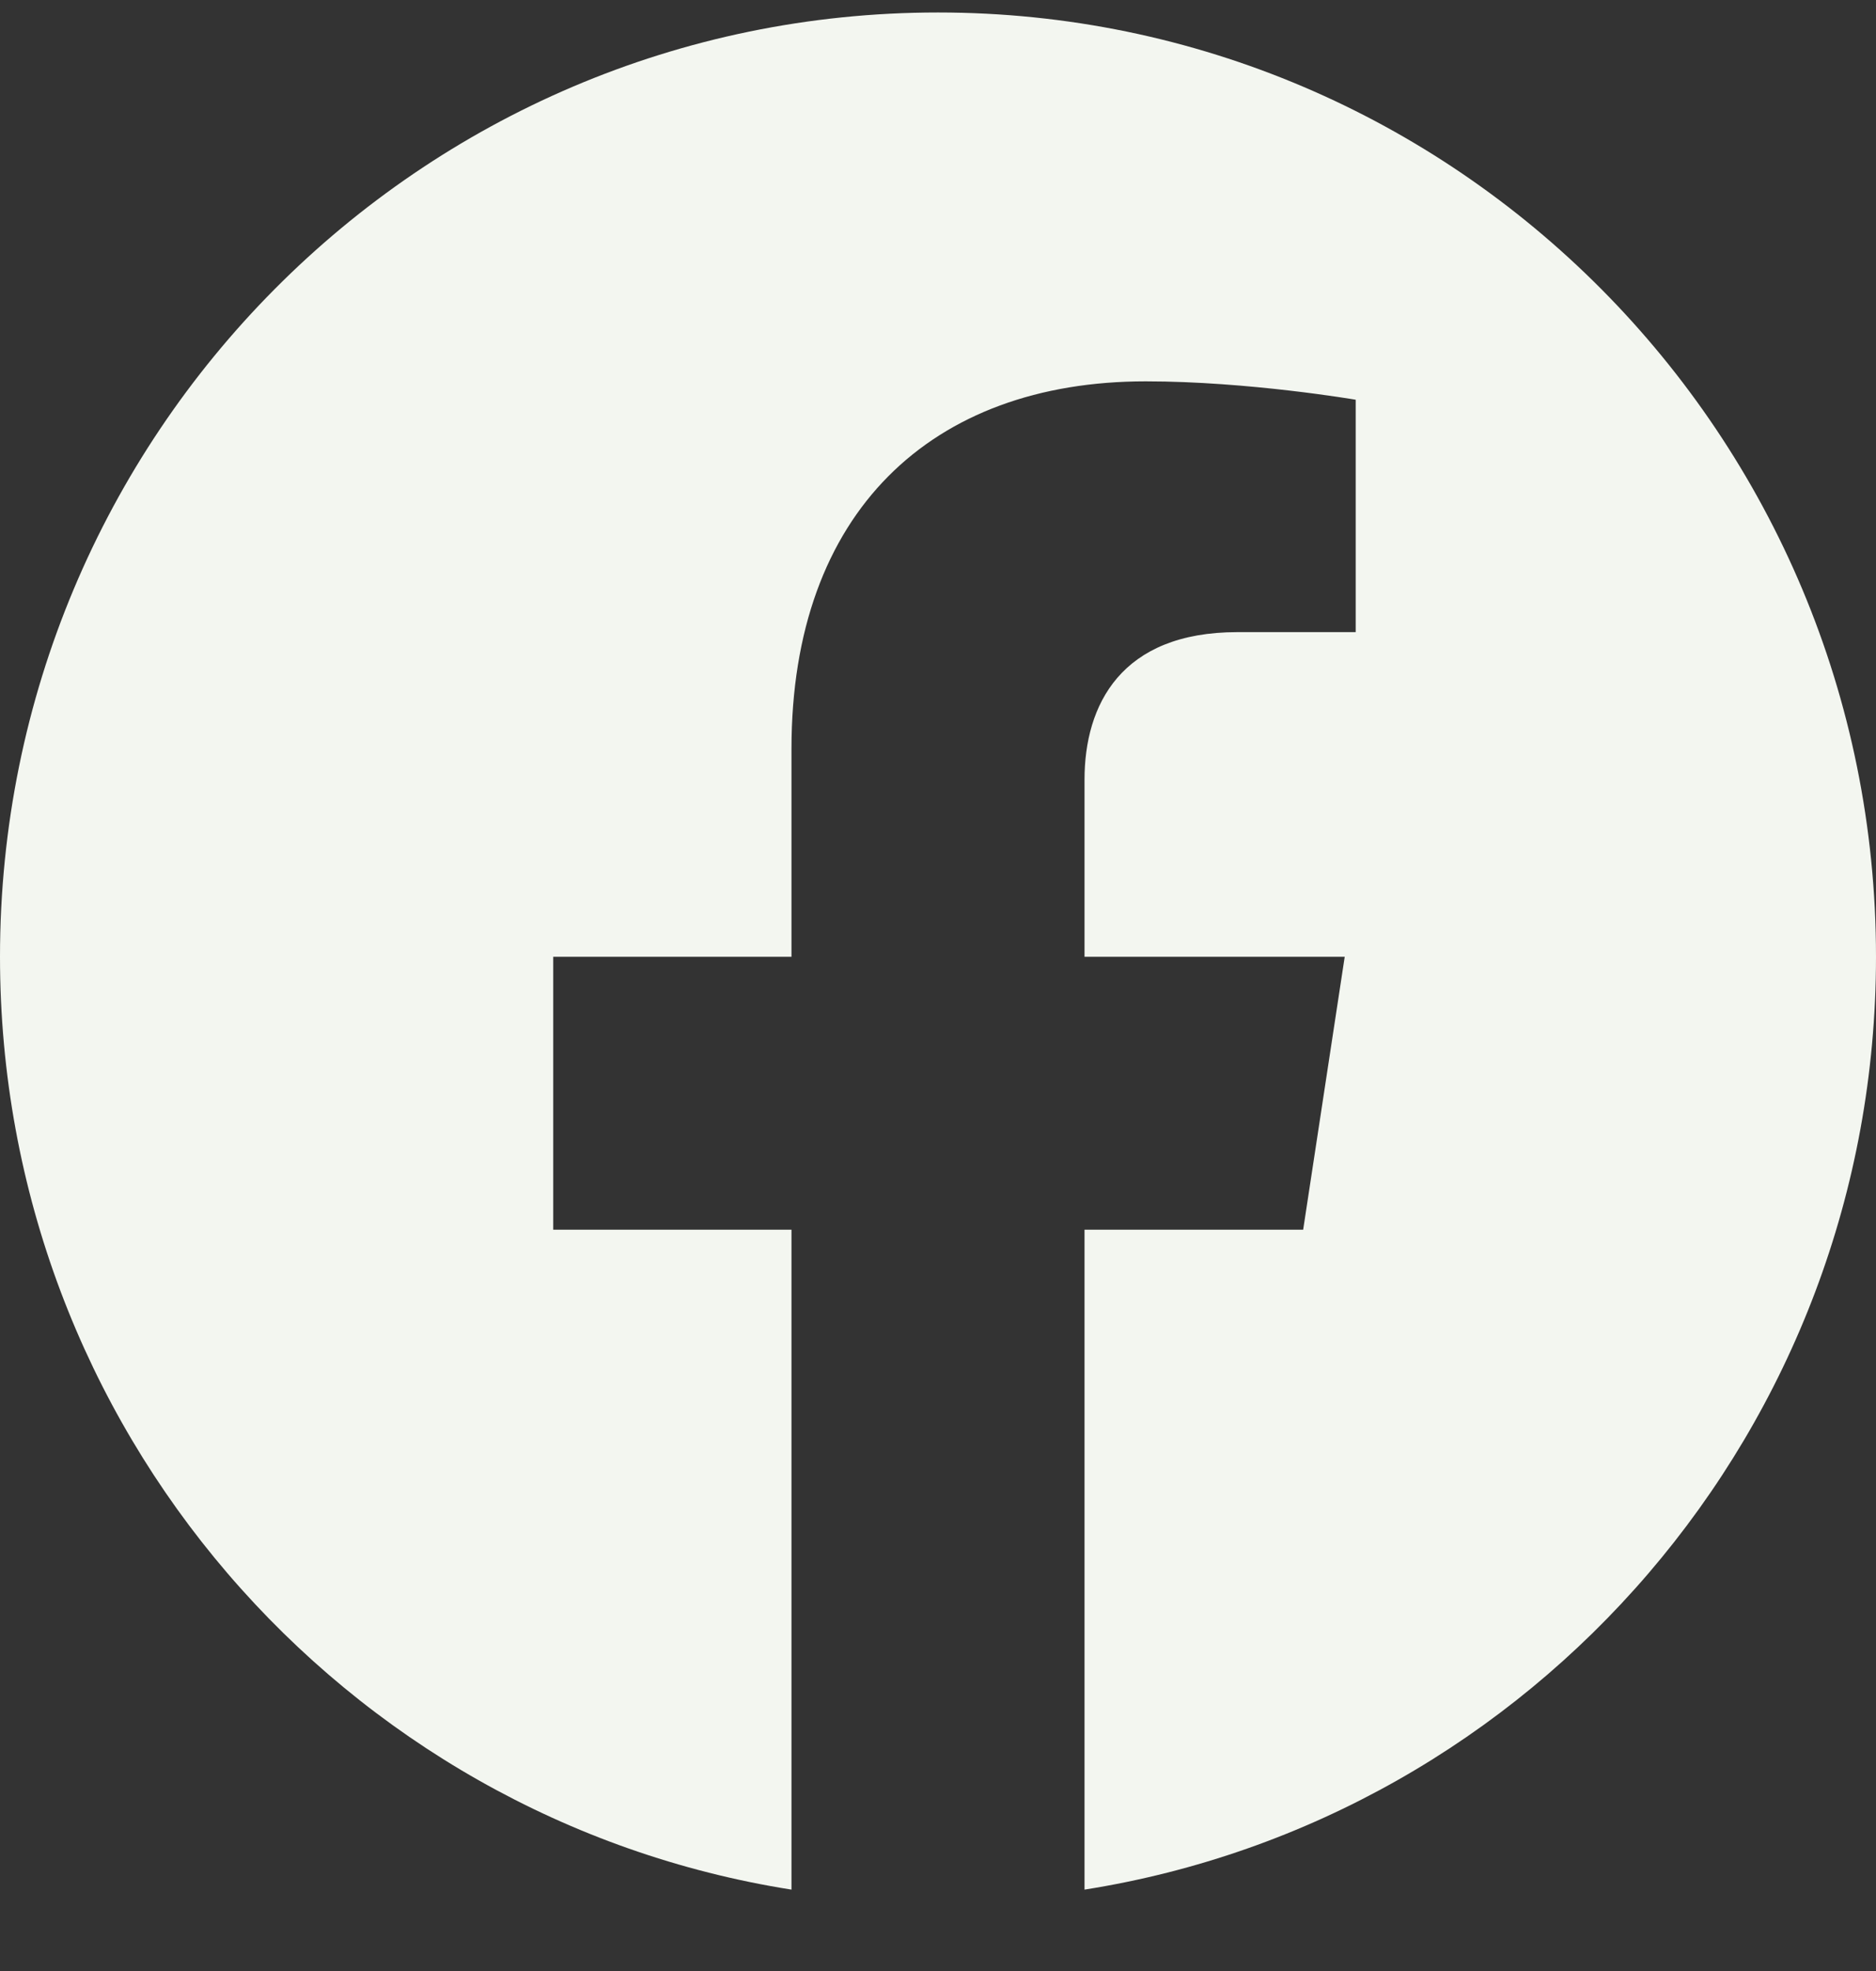 <svg width="20" height="21" viewBox="0 0 20 21" fill="none" xmlns="http://www.w3.org/2000/svg">
<rect x="0" y="0" width="20" height="21" fill="#333333" stroke="none"/>
<path d="M20 10.194C20 4.637 15.523 0.133 10 0.133C4.477 0.133 0 4.637 0 10.194C0 15.216 3.657 19.378 8.438 20.133V13.102H5.898V10.194H8.438V7.977C8.438 5.456 9.931 4.063 12.215 4.063C13.309 4.063 14.453 4.259 14.453 4.259V6.735H13.192C11.95 6.735 11.562 7.511 11.562 8.307V10.194H14.336L13.893 13.102H11.562V20.133C16.343 19.378 20 15.216 20 10.194Z" fill="#F3F6F0"/>
</svg>
